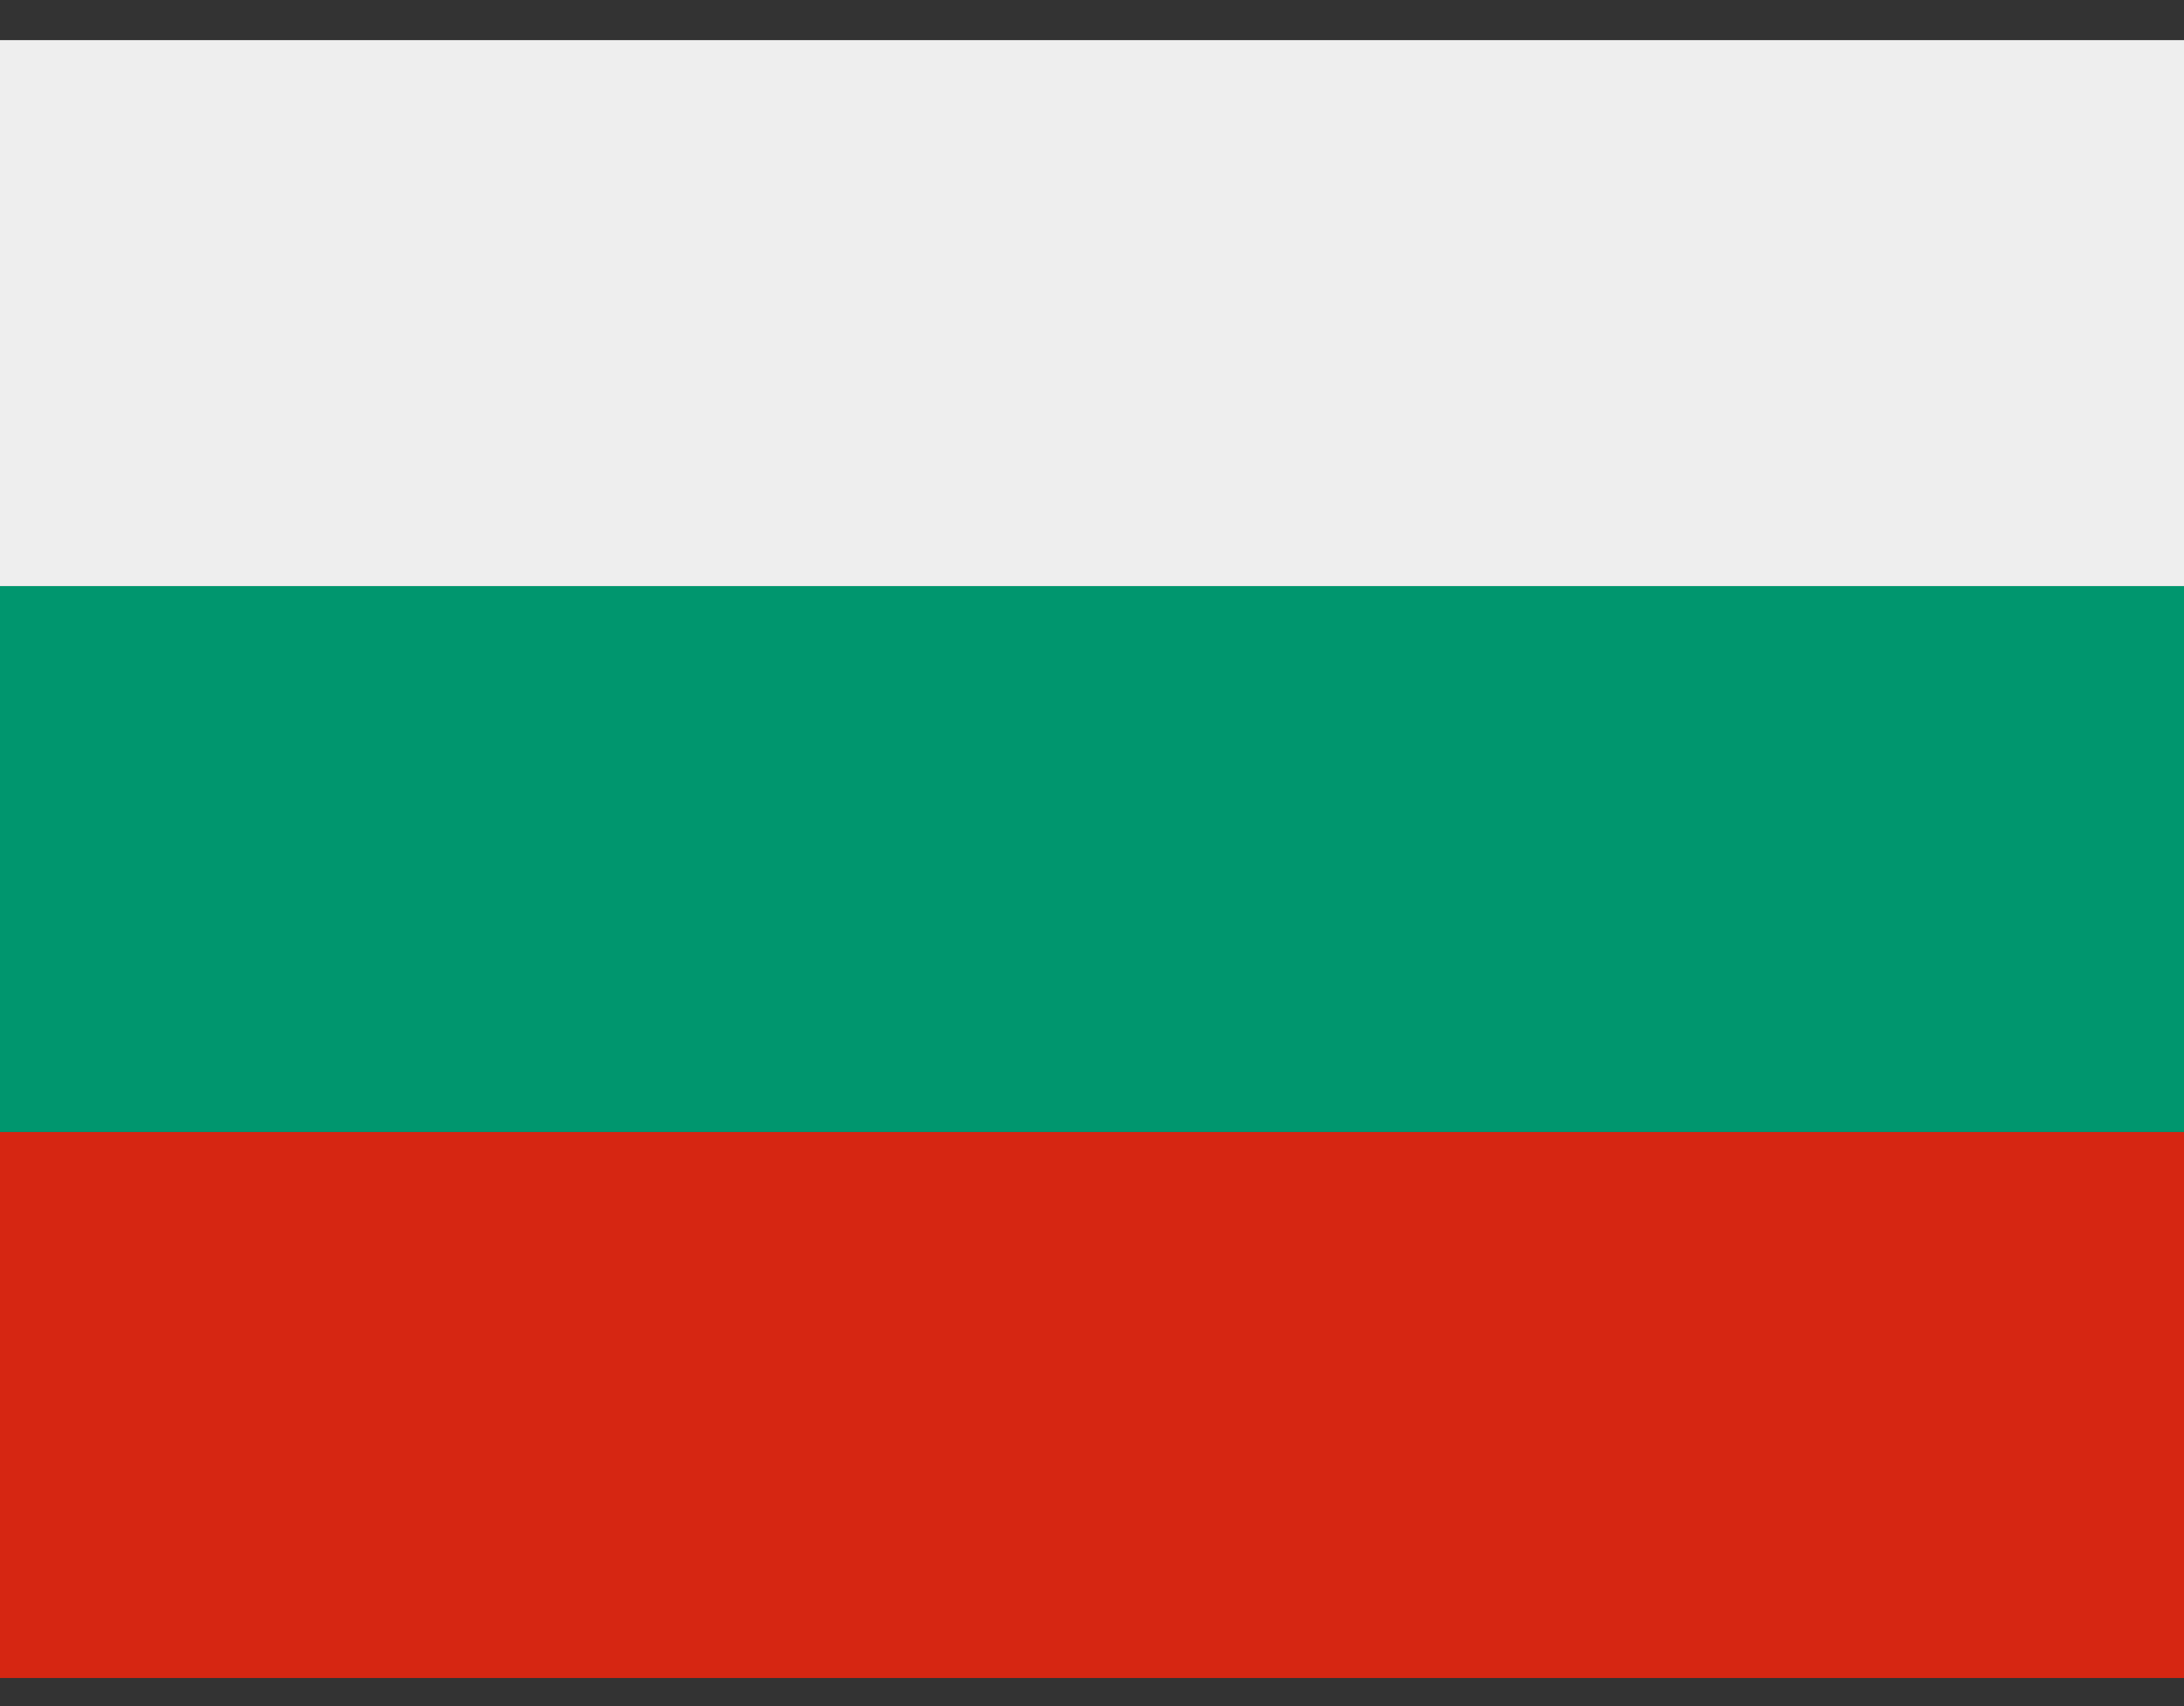 <svg xmlns="http://www.w3.org/2000/svg" width="32" height="25" viewBox="0 0 32 25" fill="none"><rect x="0" y="0" width="32" height="25" fill="#333333" stroke="none"/><path d="M0 8.588H32V16.588H0V8.588Z" fill="#00966E"></path><path d="M0 16.588H32V24.588H0V16.588Z" fill="#D62612"></path><path d="M0 0.588H32V8.588H0V0.588Z" fill="#EEEEEE"></path></svg>